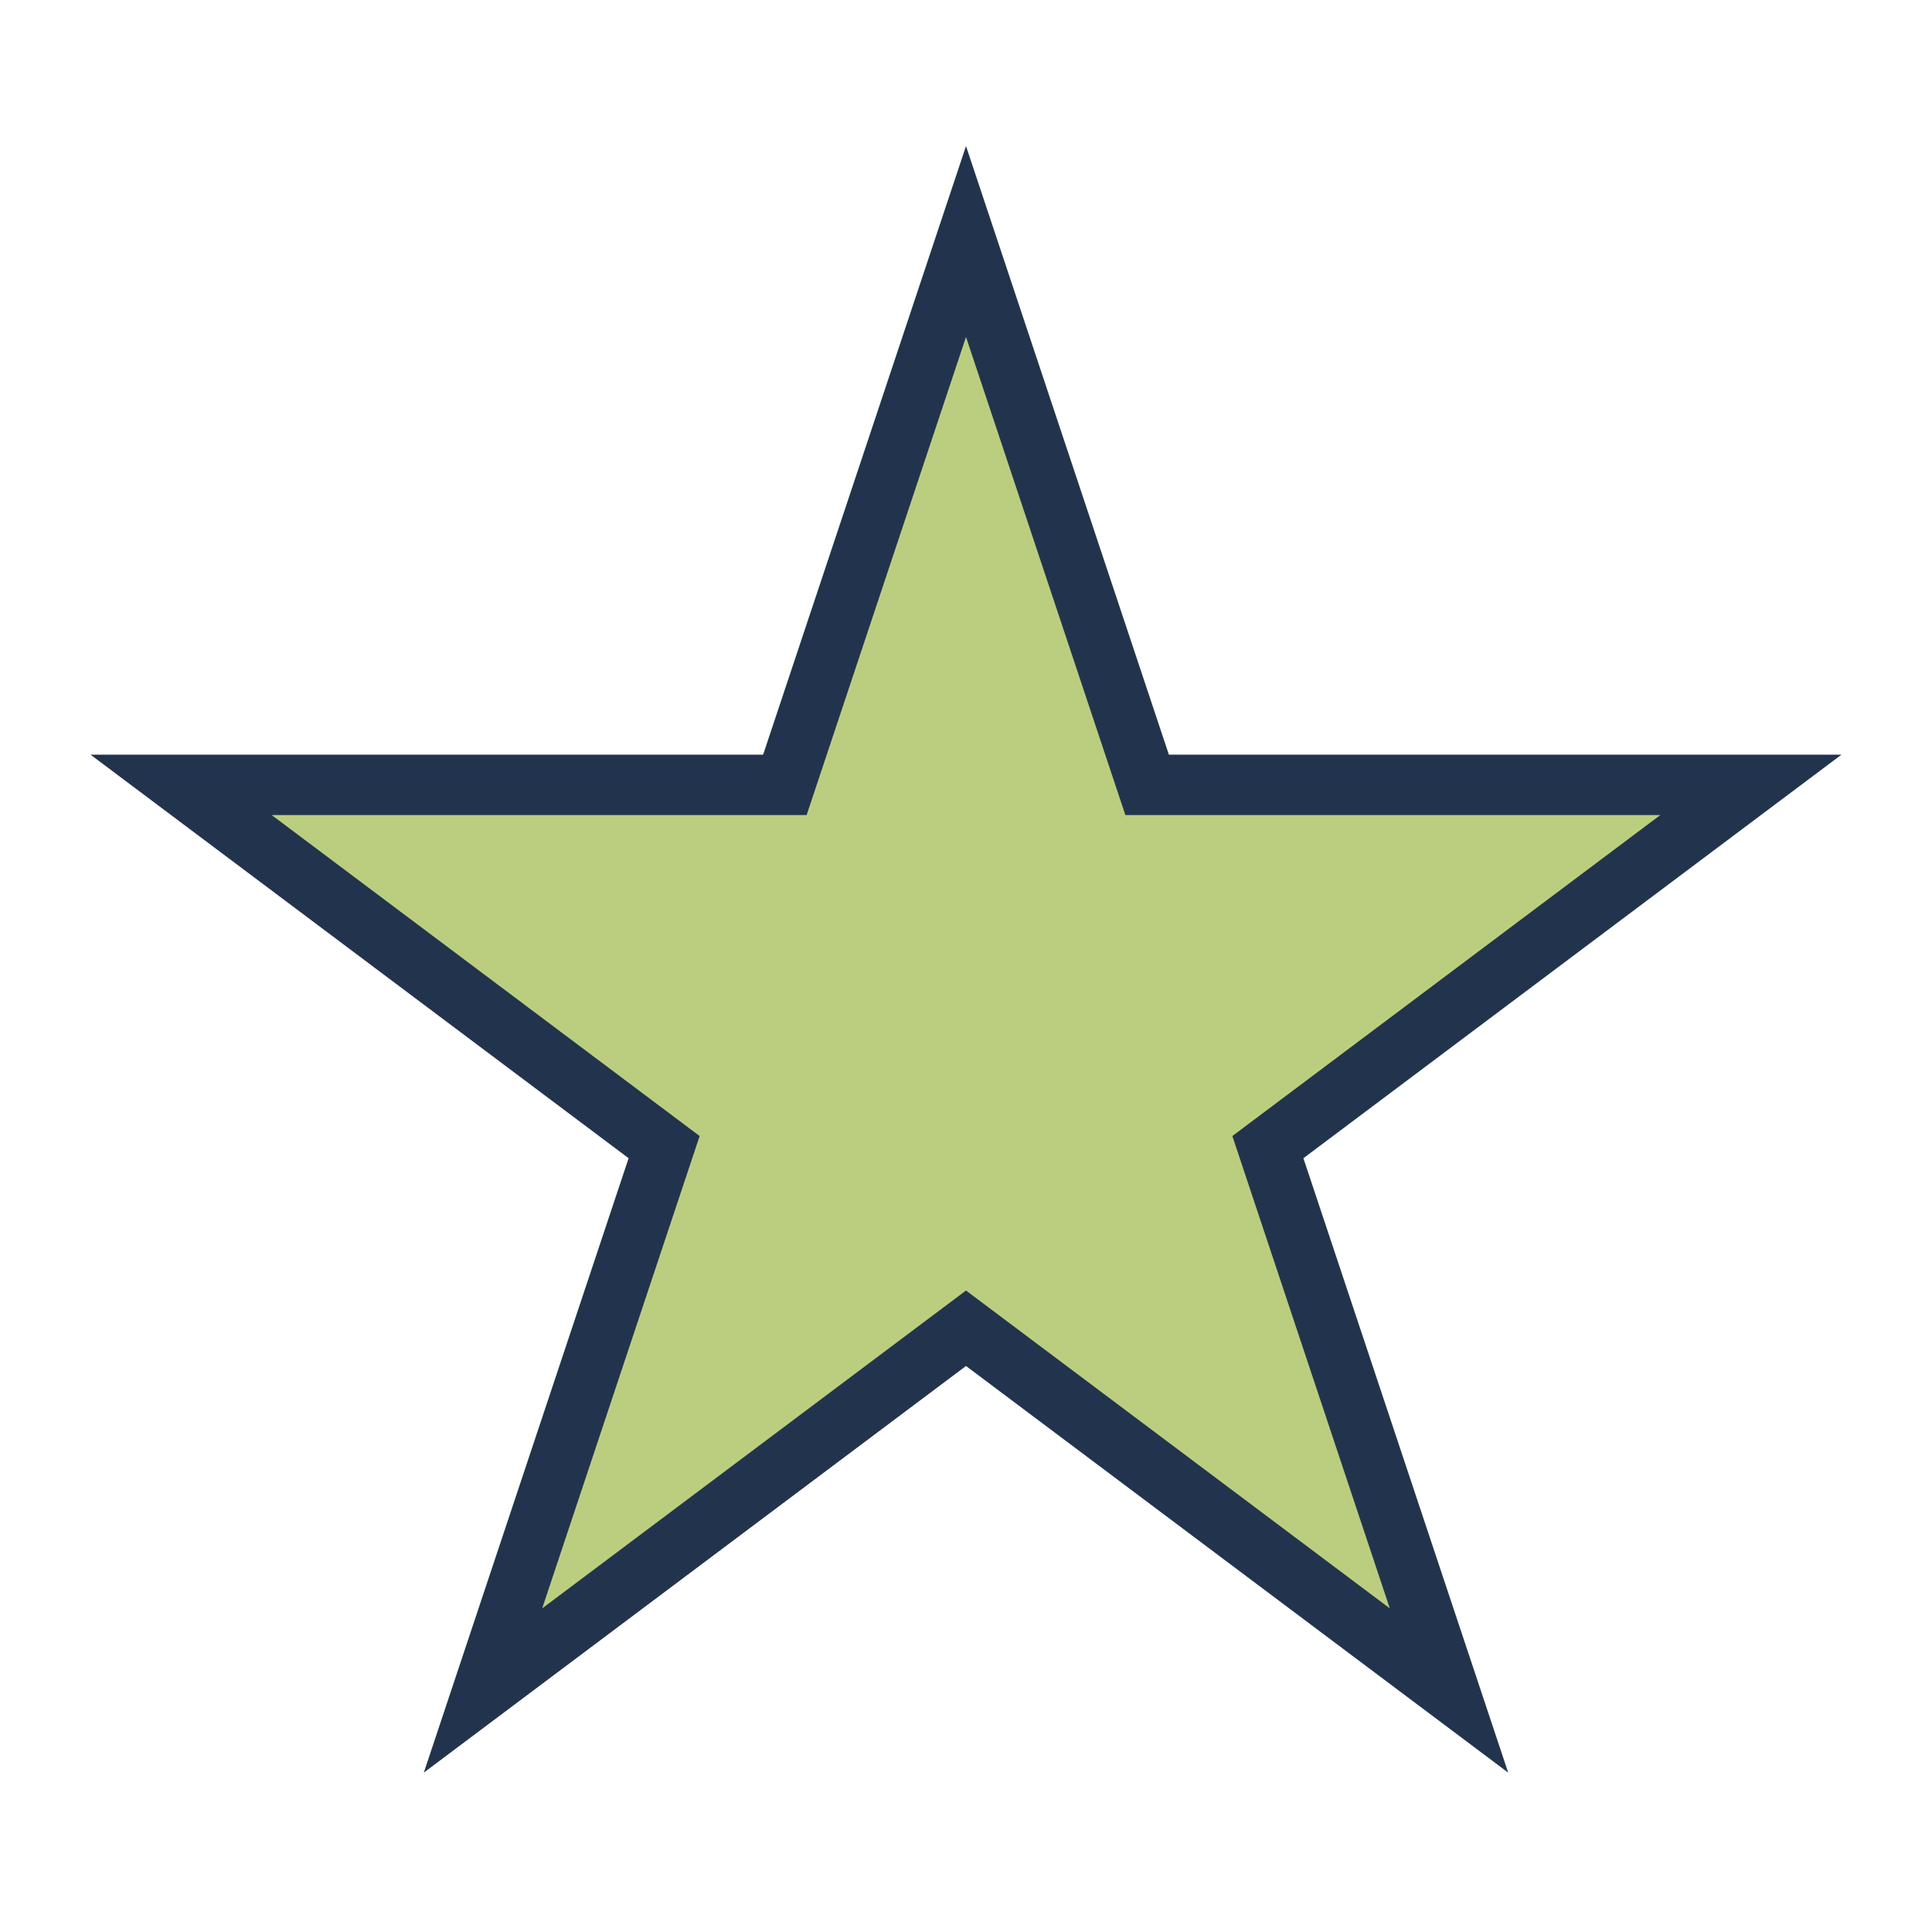 <?xml version="1.0" encoding="UTF-8"?>
<svg xmlns="http://www.w3.org/2000/svg" viewBox="0 0 32 32" width="32" height="32"><polygon points="16,4 19,13 29,13 21,19 24,28 16,22 8,28 11,19 3,13 13,13" fill="#BBCE80" stroke="#22344D" stroke-width="1"/></svg>